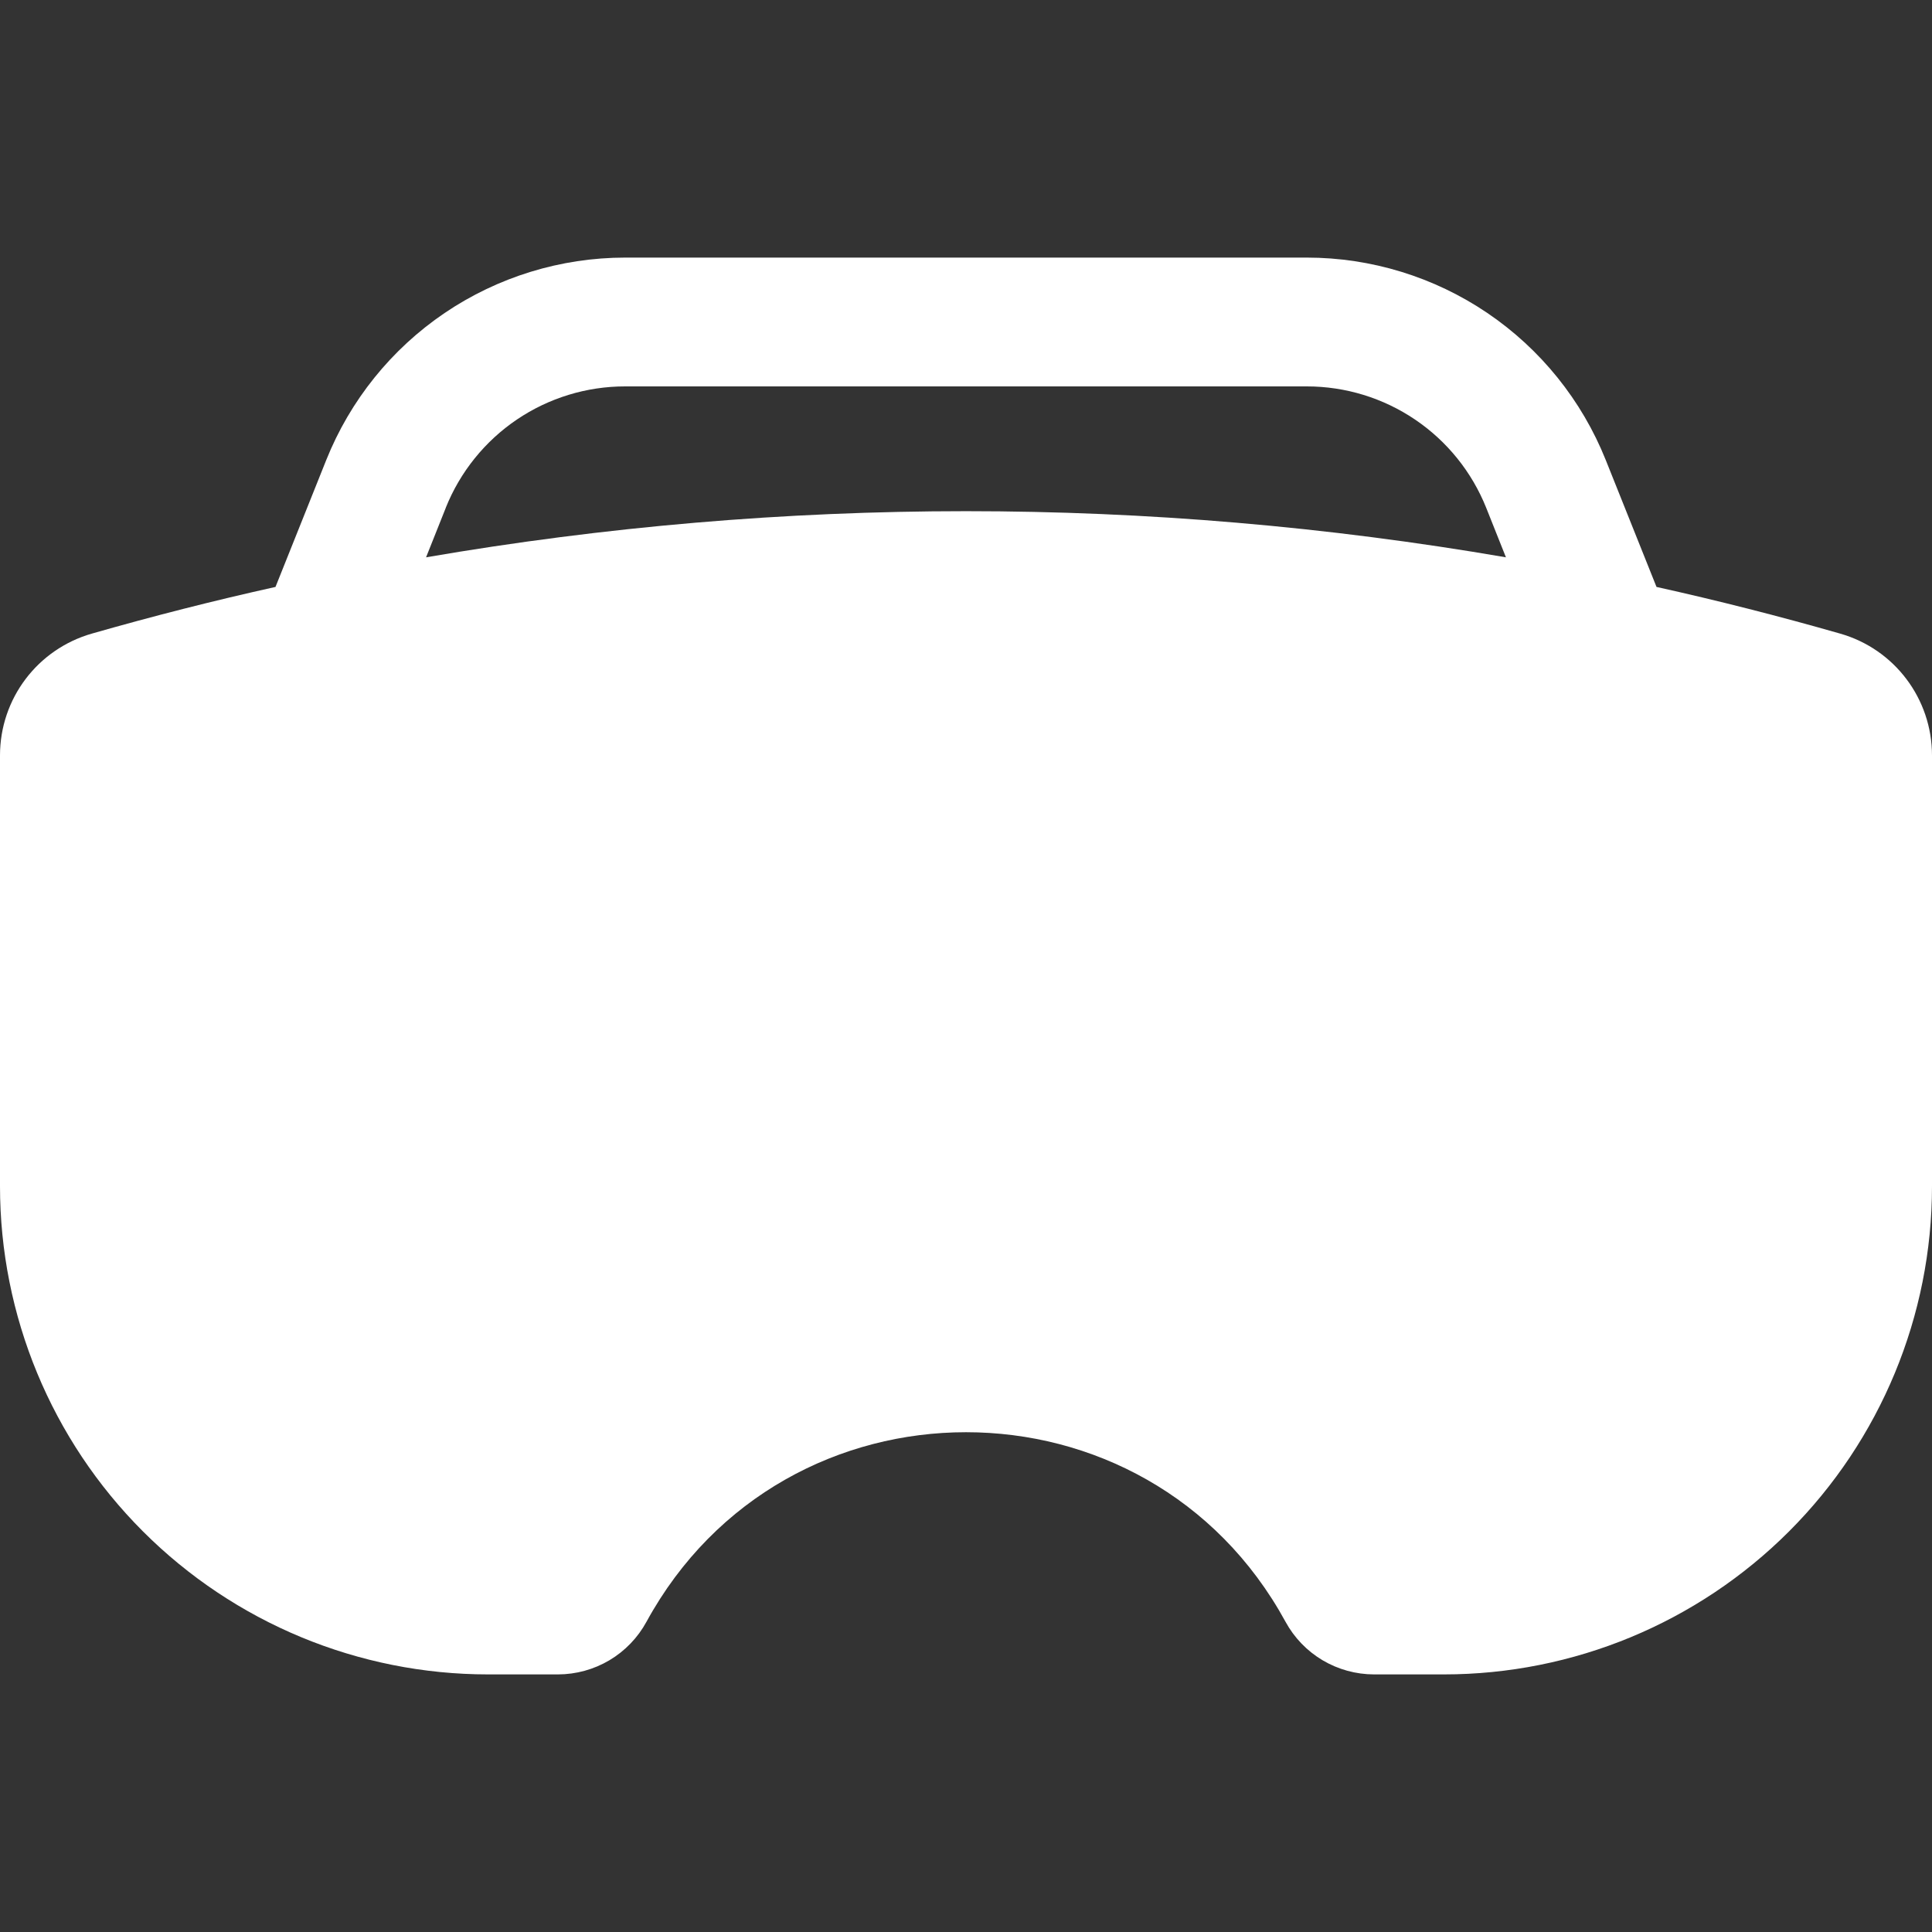 <svg width="64" height="64" viewBox="0 0 64 64" fill="none" xmlns="http://www.w3.org/2000/svg">
<rect x="0" y="0" width="64" height="64" fill="#333333" stroke="none"/>
<path fill-rule="evenodd" clip-rule="evenodd" d="M53.193 15.24L54.874 19.443C56.913 19.895 58.94 20.412 60.954 20.988C62.758 21.5 64 23.151 64 25.024V39.296C64 43.585 62.296 47.698 59.264 50.73C56.231 53.763 52.118 55.467 47.829 55.467H45.517C44.917 55.466 44.328 55.304 43.812 54.998C43.297 54.692 42.873 54.252 42.586 53.726C38.016 45.35 25.988 45.35 21.414 53.726C21.127 54.252 20.703 54.692 20.188 54.998C19.672 55.304 19.083 55.466 18.483 55.467H16.171C11.882 55.467 7.769 53.763 4.736 50.73C1.704 47.698 0 43.585 0 39.296V25.024C0 23.146 1.242 21.504 3.046 20.988C5.06 20.412 7.087 19.895 9.126 19.443L10.807 15.24C11.599 13.261 12.965 11.564 14.73 10.368C16.496 9.173 18.578 8.534 20.71 8.533H43.29C45.422 8.534 47.504 9.173 49.27 10.368C51.035 11.564 52.401 13.261 53.193 15.24ZM14.767 16.819C15.243 15.632 16.063 14.615 17.122 13.898C18.182 13.182 19.431 12.799 20.71 12.8H43.29C44.569 12.8 45.819 13.183 46.878 13.9C47.938 14.617 48.758 15.636 49.233 16.823L49.886 18.462C38.049 16.424 25.951 16.424 14.114 18.462L14.767 16.823V16.819Z" fill="white"/>
</svg>
